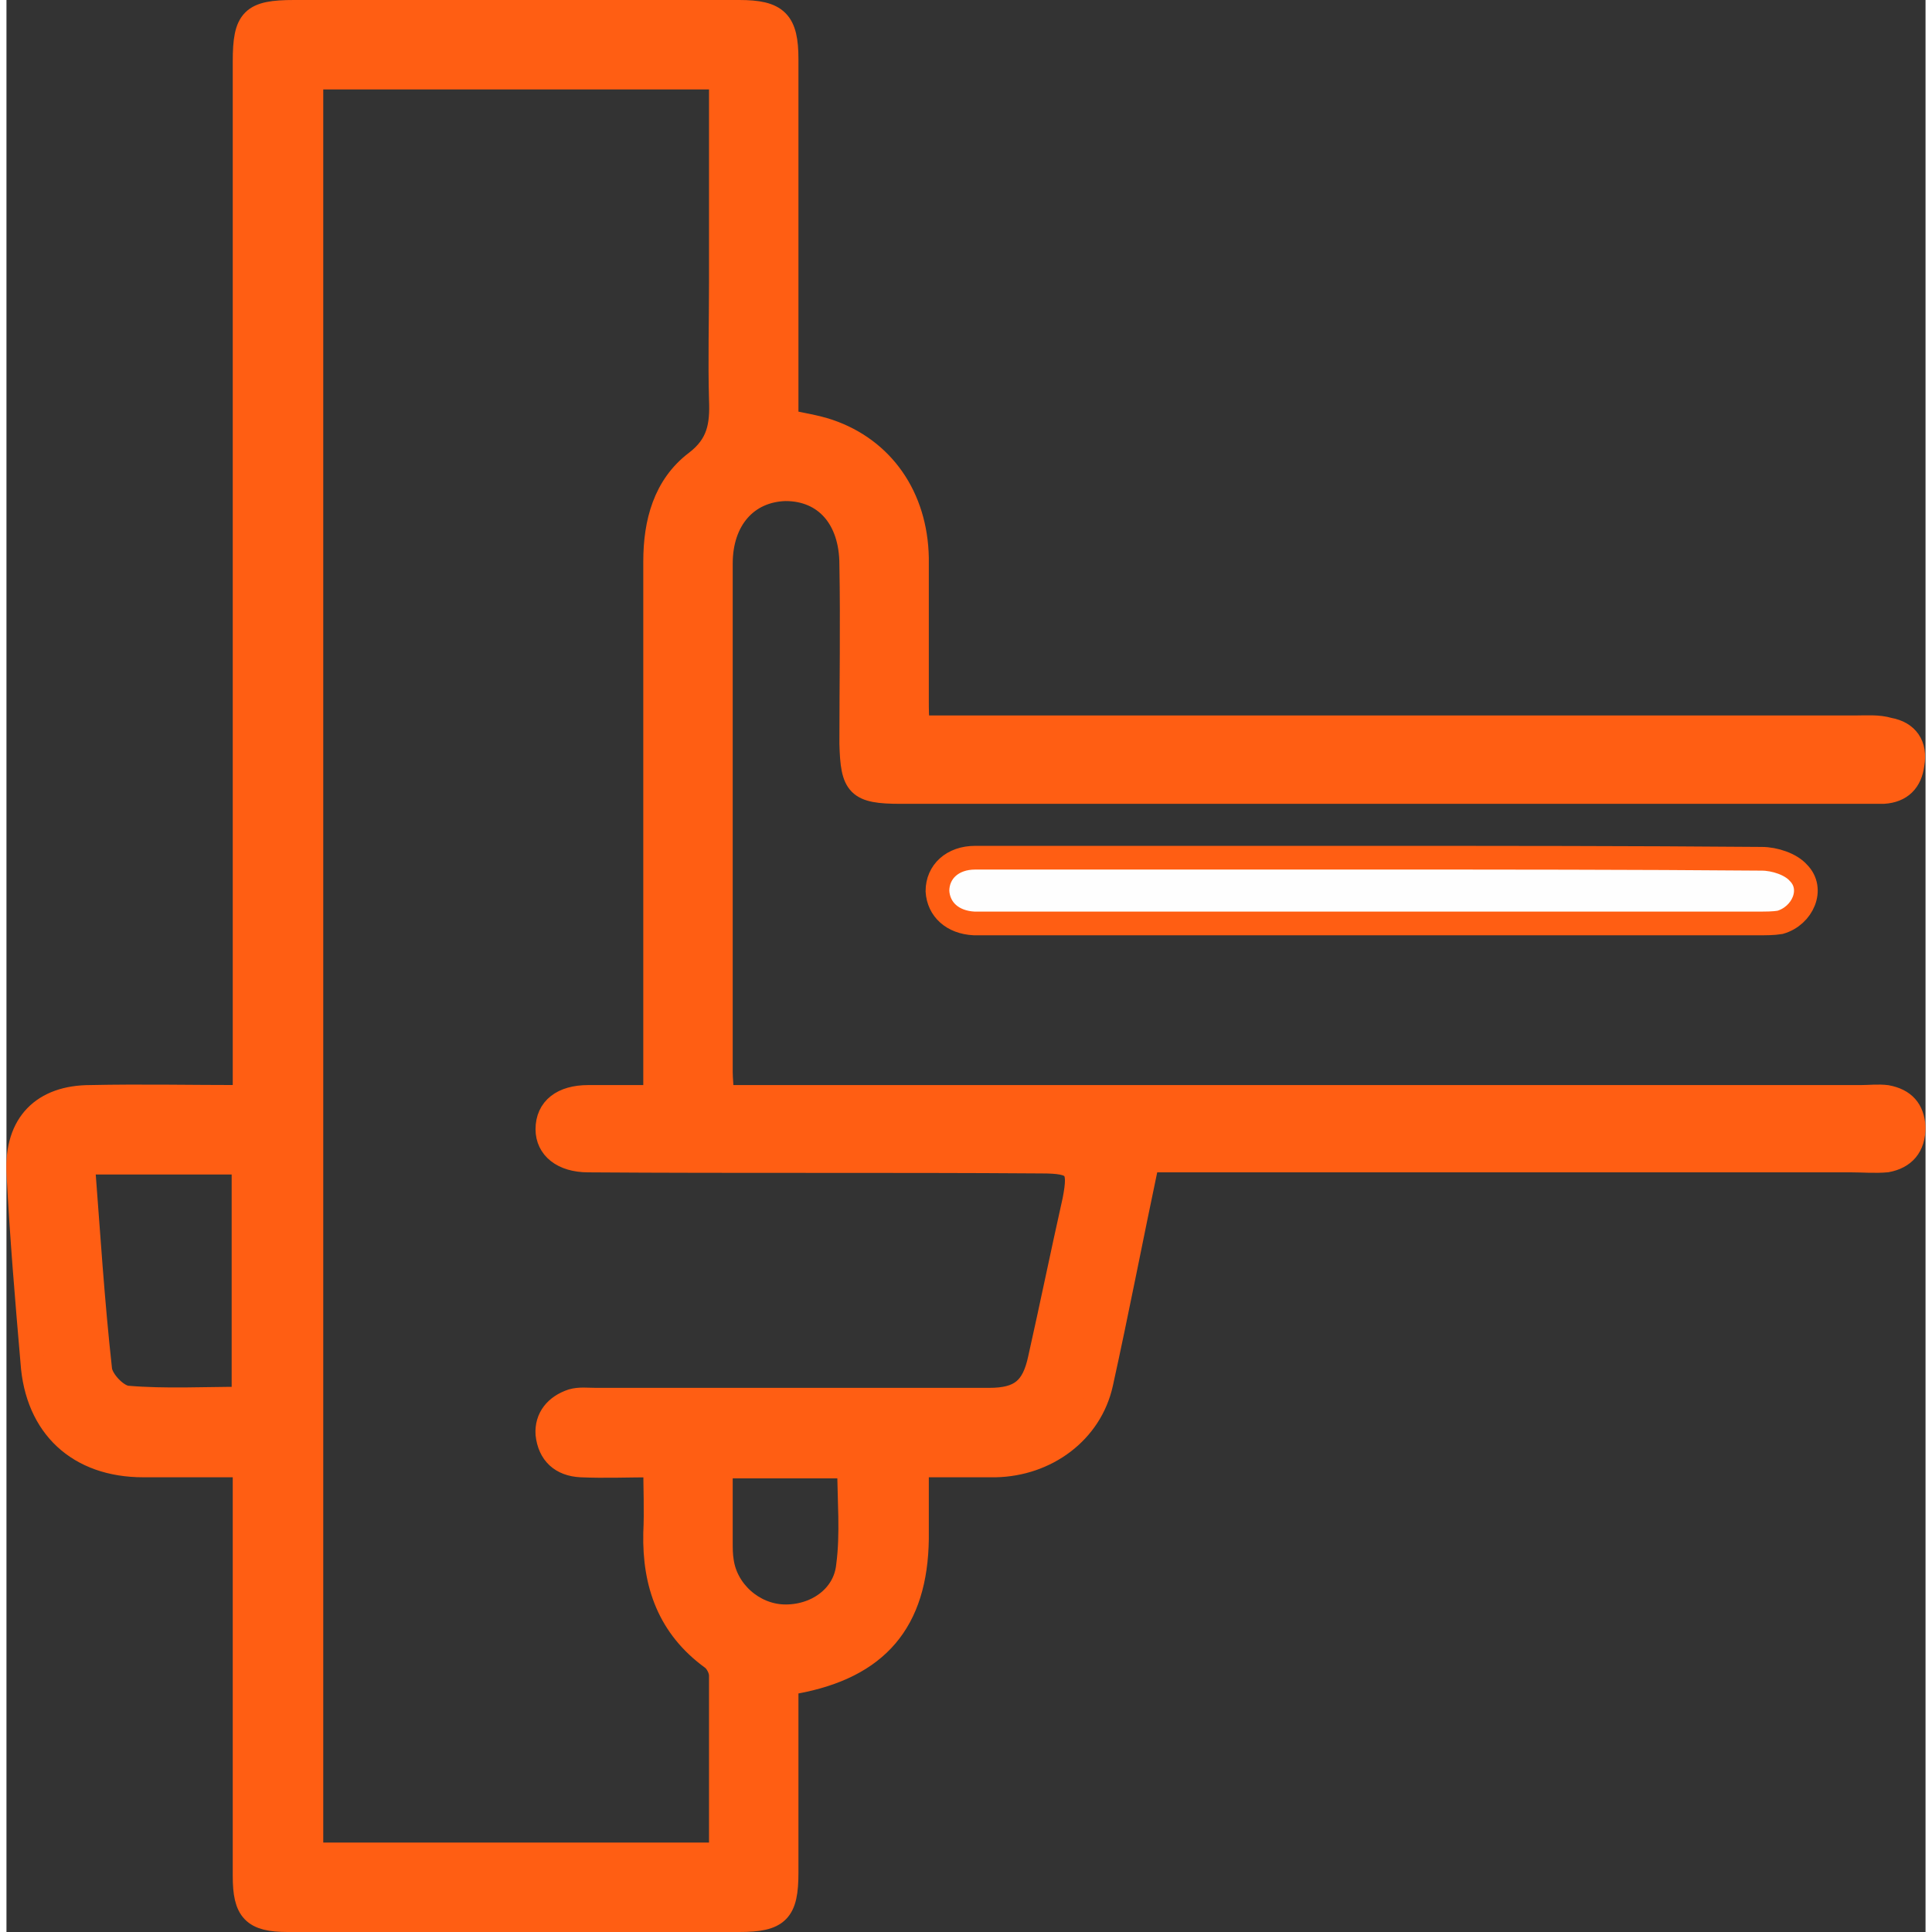 <?xml version="1.0" encoding="UTF-8"?>
<!DOCTYPE svg PUBLIC "-//W3C//DTD SVG 1.1//EN" "http://www.w3.org/Graphics/SVG/1.1/DTD/svg11.dtd">
<!-- Creator: CorelDRAW 2017 -->
<svg xmlns="http://www.w3.org/2000/svg" xml:space="preserve" width="64px" height="64px" version="1.1" style="shape-rendering:geometricPrecision; text-rendering:geometricPrecision; image-rendering:optimizeQuality; fill-rule:evenodd; clip-rule:evenodd"
viewBox="0 0 17.81 17.93"
 xmlns:xlink="http://www.w3.org/1999/xlink">
 <rect x="0" y="0" width="17.81" height="17.93" fill="#333333" stroke="none"/>
 <defs>
  <style type="text/css">
   <![CDATA[
    .str0 {stroke:#FF5E13;stroke-width:0.22;stroke-miterlimit:10}
    .fil1 {fill:#FEFEFE}
    .fil0 {fill:#FF5E13}
   ]]>
  </style>
 </defs>
 <g id="Layer_x0020_1">
  <g id="_2061553015456">
   <path class="fil0 str0" d="M6.63 13.61c0,0.24 0,0.47 0,0.7 0,0.06 0,0.12 0.01,0.18 0.04,0.28 0.29,0.5 0.57,0.51 0.29,0.01 0.57,-0.17 0.6,-0.47 0.04,-0.3 0.01,-0.61 0.01,-0.92l-1.19 0zm-4.43 -2.82l-1.49 0c0.05,0.65 0.09,1.29 0.16,1.92 0.01,0.1 0.15,0.25 0.25,0.26 0.35,0.03 0.72,0.01 1.08,0.01l0 -2.19zm4.43 -10.07l-3.8 0 0 16.49 3.8 0c0,-0.57 0,-1.11 0,-1.66 0,-0.06 -0.04,-0.13 -0.08,-0.16 -0.4,-0.29 -0.54,-0.69 -0.53,-1.16 0.01,-0.21 0,-0.42 0,-0.63 -0.25,0 -0.47,0.01 -0.69,0 -0.18,-0.01 -0.29,-0.11 -0.31,-0.29 -0.01,-0.15 0.08,-0.26 0.23,-0.31 0.07,-0.02 0.14,-0.01 0.22,-0.01 1.21,0 2.43,0 3.65,0 0.29,0 0.41,-0.1 0.47,-0.38 0.11,-0.49 0.21,-0.98 0.32,-1.47 0.06,-0.31 0.02,-0.36 -0.31,-0.36 -1.4,-0.01 -2.8,0 -4.2,-0.01 -0.24,0 -0.38,-0.12 -0.38,-0.29 0,-0.19 0.14,-0.3 0.38,-0.3 0.2,0 0.4,0 0.62,0l0 -0.31c0,-1.55 0,-3.11 0,-4.66 0,-0.36 0.09,-0.7 0.38,-0.92 0.21,-0.16 0.24,-0.34 0.23,-0.58 -0.01,-0.36 0,-0.72 0,-1.09l0 -1.9zm-4.42 12.88c-0.33,0 -0.64,0 -0.94,0 -0.6,0 -0.99,-0.36 -1.03,-0.96 -0.05,-0.58 -0.1,-1.17 -0.13,-1.76 -0.02,-0.45 0.23,-0.7 0.67,-0.7 0.47,-0.01 0.93,0 1.43,0l0 -0.3c0,-3.1 0,-6.21 0,-9.31 0,-0.39 0.07,-0.46 0.46,-0.46 1.37,0 2.75,0 4.13,0 0.35,0 0.44,0.09 0.44,0.44 0,1.04 0,2.08 0,3.12l0 0.24c0.14,0.03 0.27,0.05 0.39,0.09 0.5,0.17 0.81,0.61 0.82,1.18 0,0.44 0,0.89 0,1.33 0,0.07 0,0.14 0.01,0.24l0.29 0c2.8,0 5.6,0 8.4,0 0.11,0 0.22,-0.01 0.32,0.02 0.17,0.03 0.25,0.15 0.22,0.32 -0.02,0.16 -0.11,0.25 -0.27,0.26 -0.04,0 -0.09,0 -0.13,0 -3,0 -5.99,0 -8.99,0 -0.4,0 -0.45,-0.06 -0.46,-0.45 0,-0.56 0.01,-1.11 0,-1.66 0,-0.43 -0.24,-0.7 -0.61,-0.7 -0.36,0.01 -0.6,0.28 -0.6,0.69 0,1.58 0,3.15 0,4.72 0,0.07 0.01,0.13 0.01,0.23l0.27 0c3.43,0 6.86,0 10.3,0 0.08,0 0.16,-0.01 0.24,0 0.16,0.03 0.24,0.12 0.25,0.28 0,0.18 -0.09,0.28 -0.25,0.31 -0.11,0.01 -0.22,0 -0.33,0 -2.1,0 -4.2,0 -6.3,0l-0.23 0c-0.15,0.71 -0.28,1.39 -0.43,2.07 -0.1,0.45 -0.51,0.75 -0.98,0.76 -0.23,0 -0.47,0 -0.73,0 0,0.24 0,0.46 0,0.68 -0.01,0.77 -0.37,1.19 -1.13,1.33 -0.02,0.01 -0.04,0.01 -0.08,0.03 0,0.58 0,1.16 0,1.74 0,0.36 -0.08,0.44 -0.44,0.44 -1.4,0 -2.79,0 -4.19,0 -0.32,0 -0.4,-0.09 -0.4,-0.41 0,-1.18 0,-2.36 0,-3.54l0 -0.27z"/>
   <path class="fil1 str0" d="M12.66 7.96c1.21,0 2.42,0 3.63,0.01 0.12,0 0.27,0.05 0.34,0.13 0.15,0.15 0.04,0.4 -0.17,0.46 -0.06,0.01 -0.13,0.01 -0.2,0.01 -2.38,0 -4.76,0 -7.15,0 -0.04,0 -0.08,0 -0.13,0 -0.2,-0.01 -0.33,-0.13 -0.34,-0.3 0,-0.18 0.14,-0.31 0.35,-0.31 1.22,0 2.45,0 3.67,0z"/>
  </g>
 </g>
</svg>

